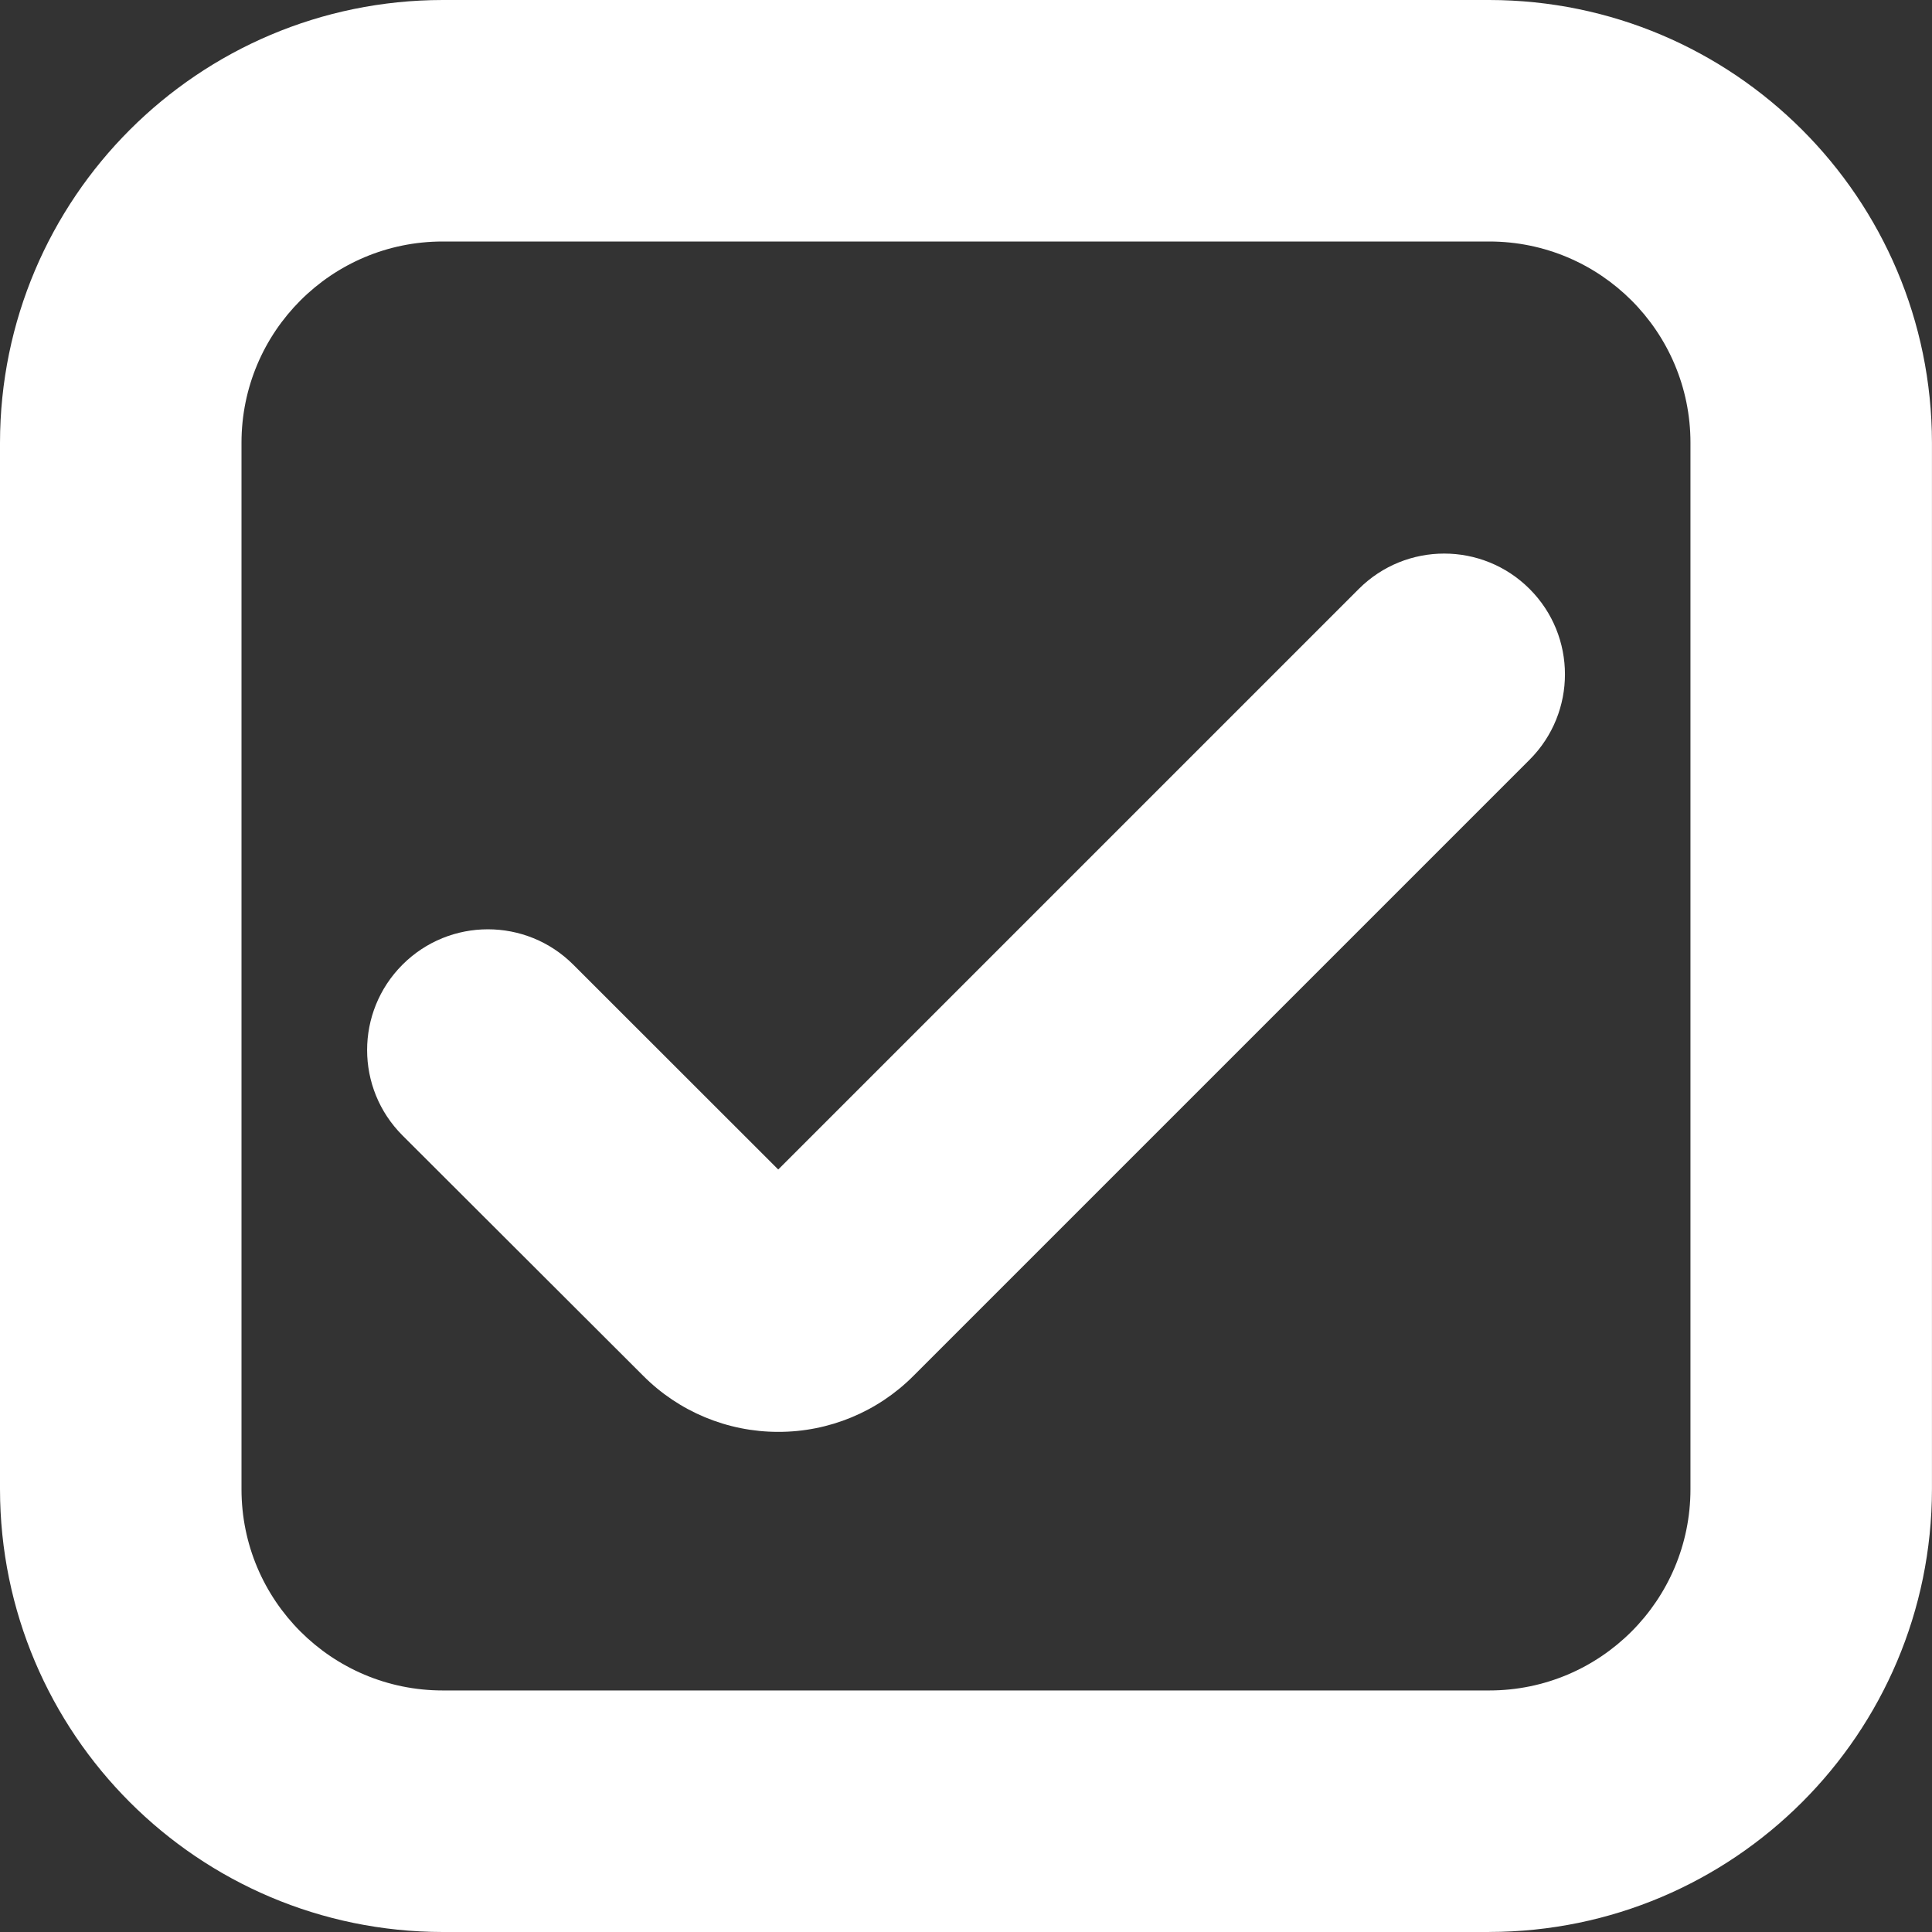 <?xml version="1.0" encoding="UTF-8"?><svg id="Calque_2" xmlns="http://www.w3.org/2000/svg" viewBox="0 0 512 512"><rect x="0" y="0" width="512" height="512" fill="#333333" stroke="none"/><g id="Capa_1"><path d="m394.67,512H117.33C52.56,511.93.07,459.44,0,394.67V117.33C.07,52.56,52.56.07,117.33,0h277.33c64.77.07,117.26,52.56,117.33,117.33v277.33c-.07,64.77-52.56,117.26-117.33,117.33ZM117.33,64c-29.46,0-53.33,23.88-53.33,53.33v277.33c0,29.46,23.88,53.33,53.33,53.33h277.33c29.46,0,53.33-23.88,53.33-53.33V117.33c0-29.46-23.88-53.33-53.33-53.33H117.33Z" style="fill:#fff;"/><path d="m206.23,379.46c-13.46,0-26.37-5.37-35.84-14.93l-63.72-63.62c-12.5-12.49-12.51-32.75-.01-45.26,0,0,.01,0,.01-.01h0c12.5-12.49,32.75-12.49,45.25,0l54.32,54.29,153.86-153.86c12.5-12.49,32.75-12.49,45.25,0h0c12.5,12.49,12.51,32.75.01,45.26,0,0-.01,0-.01.01l-163.29,163.29c-9.48,9.52-22.38,14.86-35.82,14.83Z" style="fill:#fff;"/></g></svg>